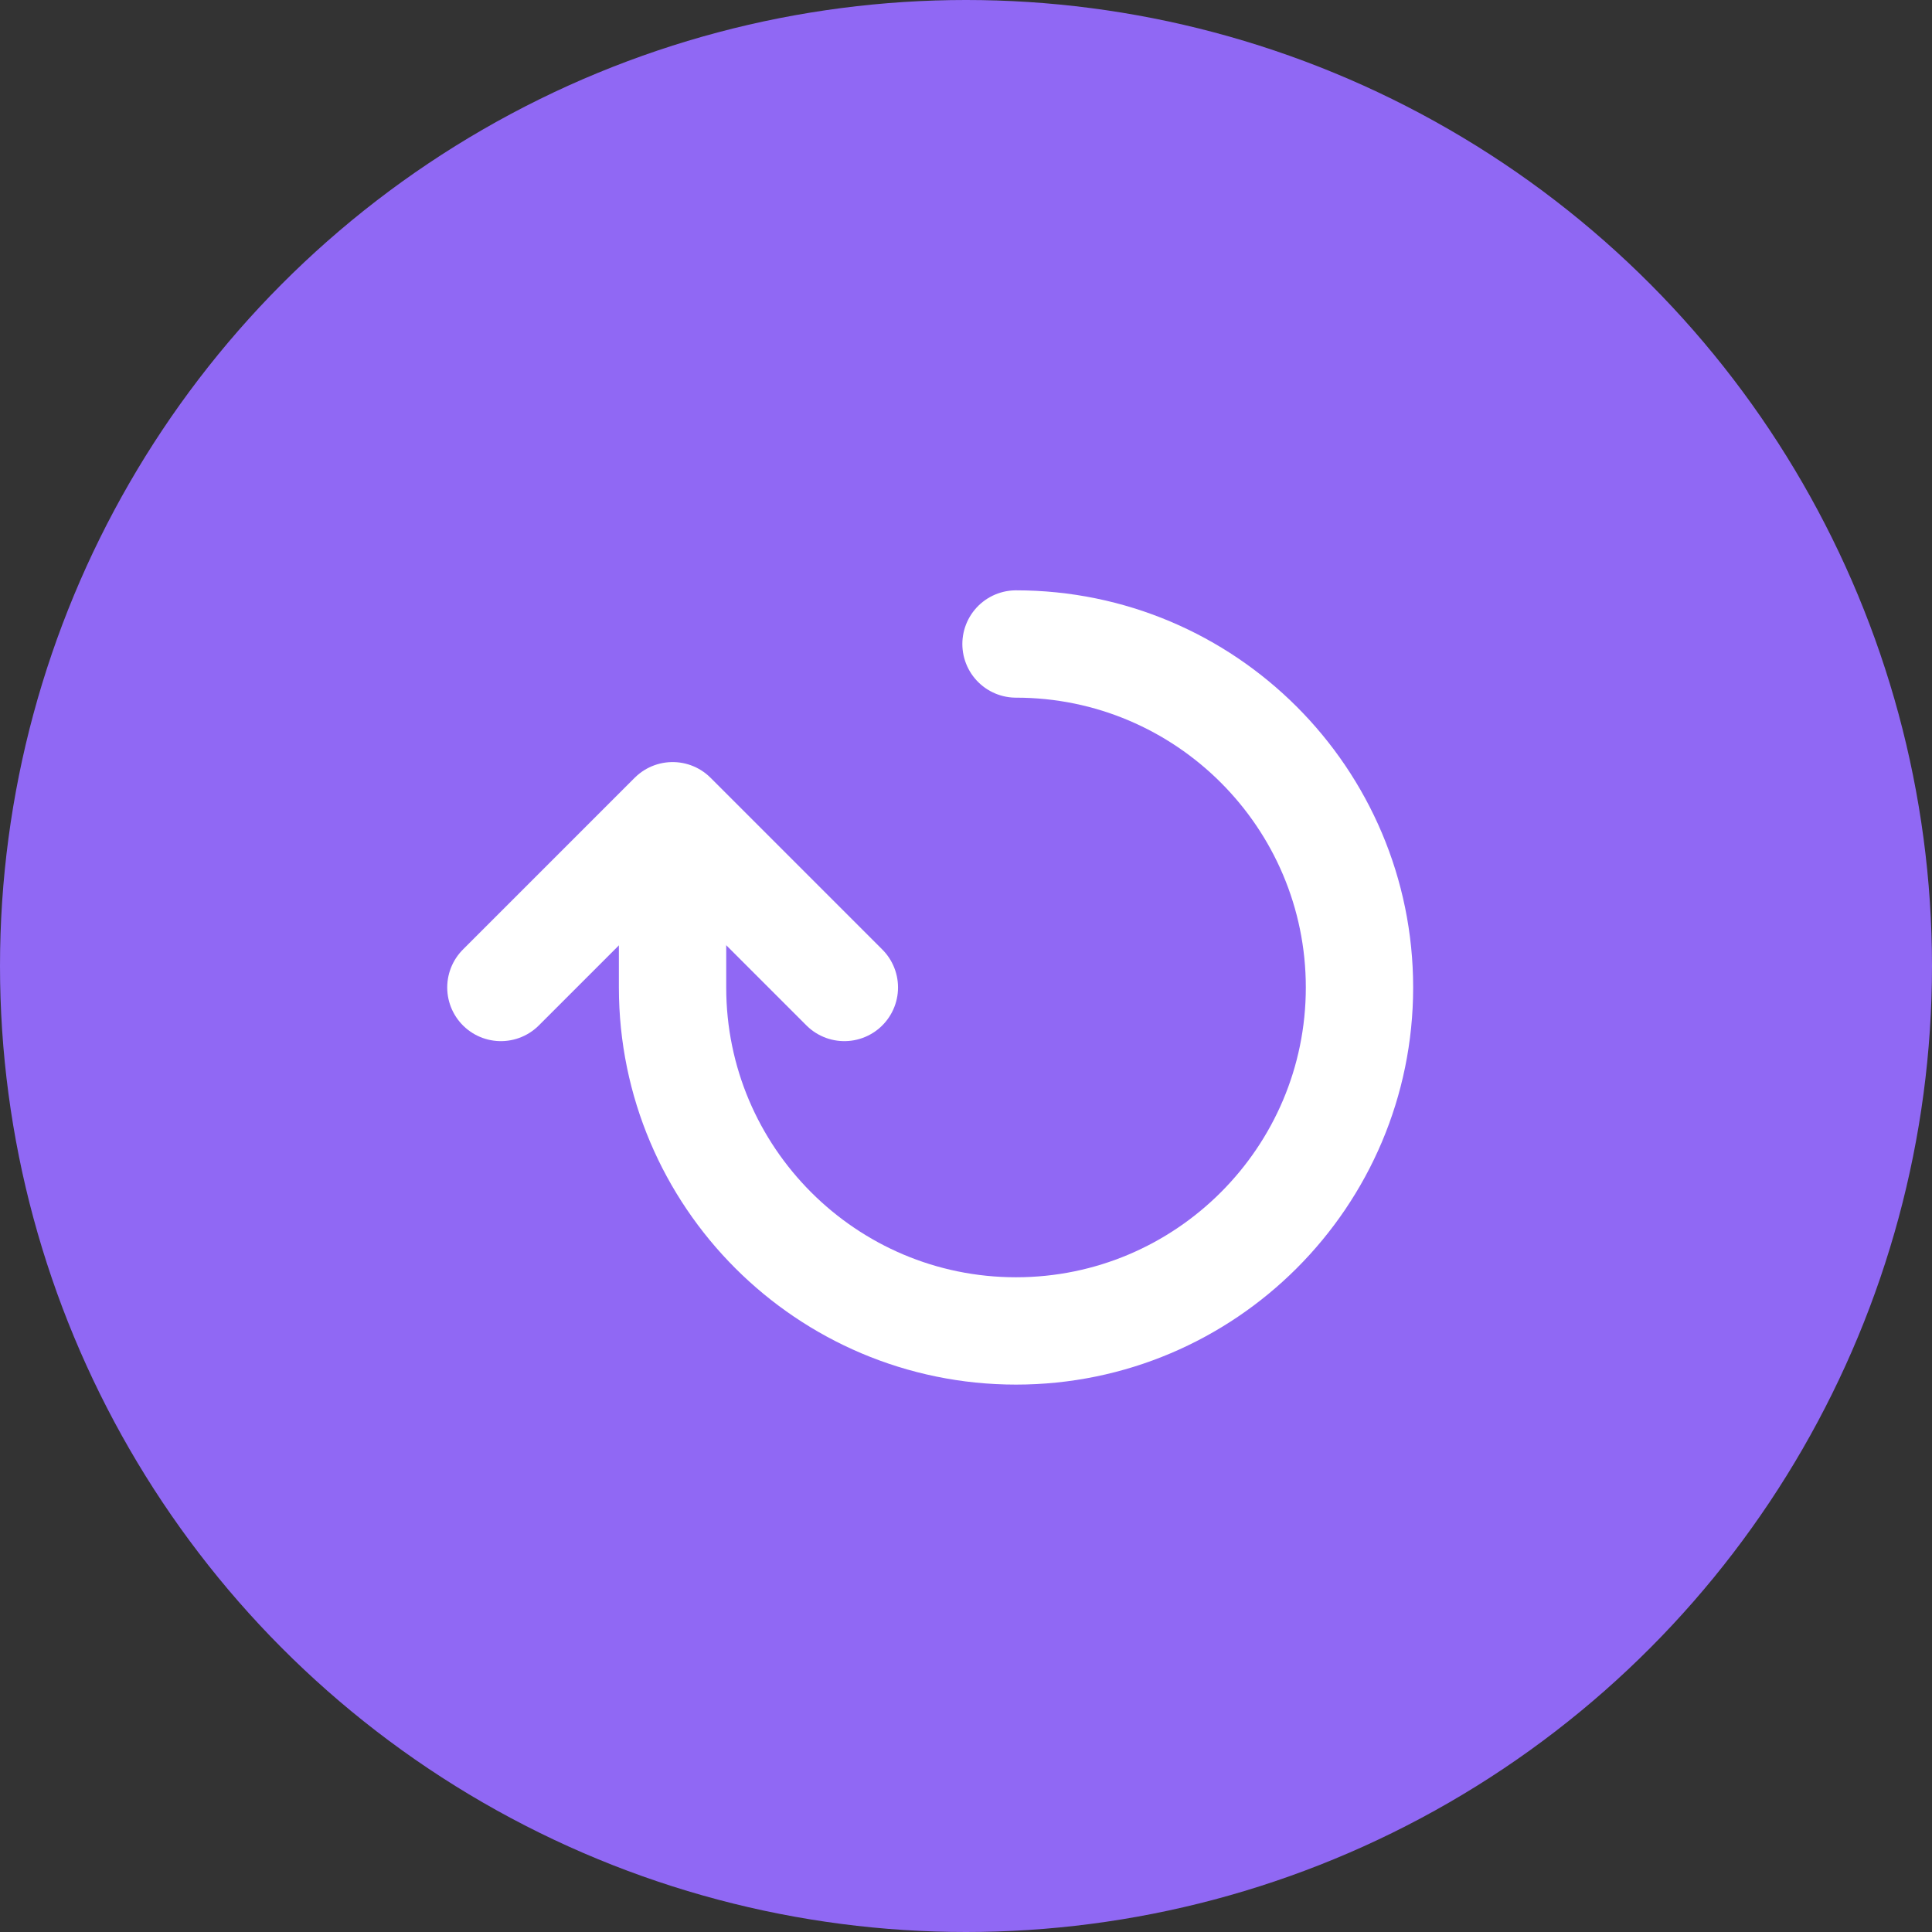 <?xml version="1.0" encoding="UTF-8"?> <svg xmlns="http://www.w3.org/2000/svg" width="27" height="27" viewBox="0 0 27 27" fill="none"><rect x="0" y="0" width="27" height="27" fill="#333333" stroke="none"/><circle cx="13.5" cy="13.5" r="13.5" fill="#9068F4"></circle><path d="M14.199 9C16.847 9 18.999 11.152 18.999 13.8C18.999 16.448 16.847 18.6 14.199 18.6C11.551 18.6 9.399 16.448 9.399 13.8V11.8" stroke="white" stroke-width="1.5" stroke-linecap="round" stroke-linejoin="round"></path><path d="M7 13.8L9.4 11.4L11.8 13.8" stroke="white" stroke-width="1.5" stroke-linecap="round" stroke-linejoin="round"></path></svg> 